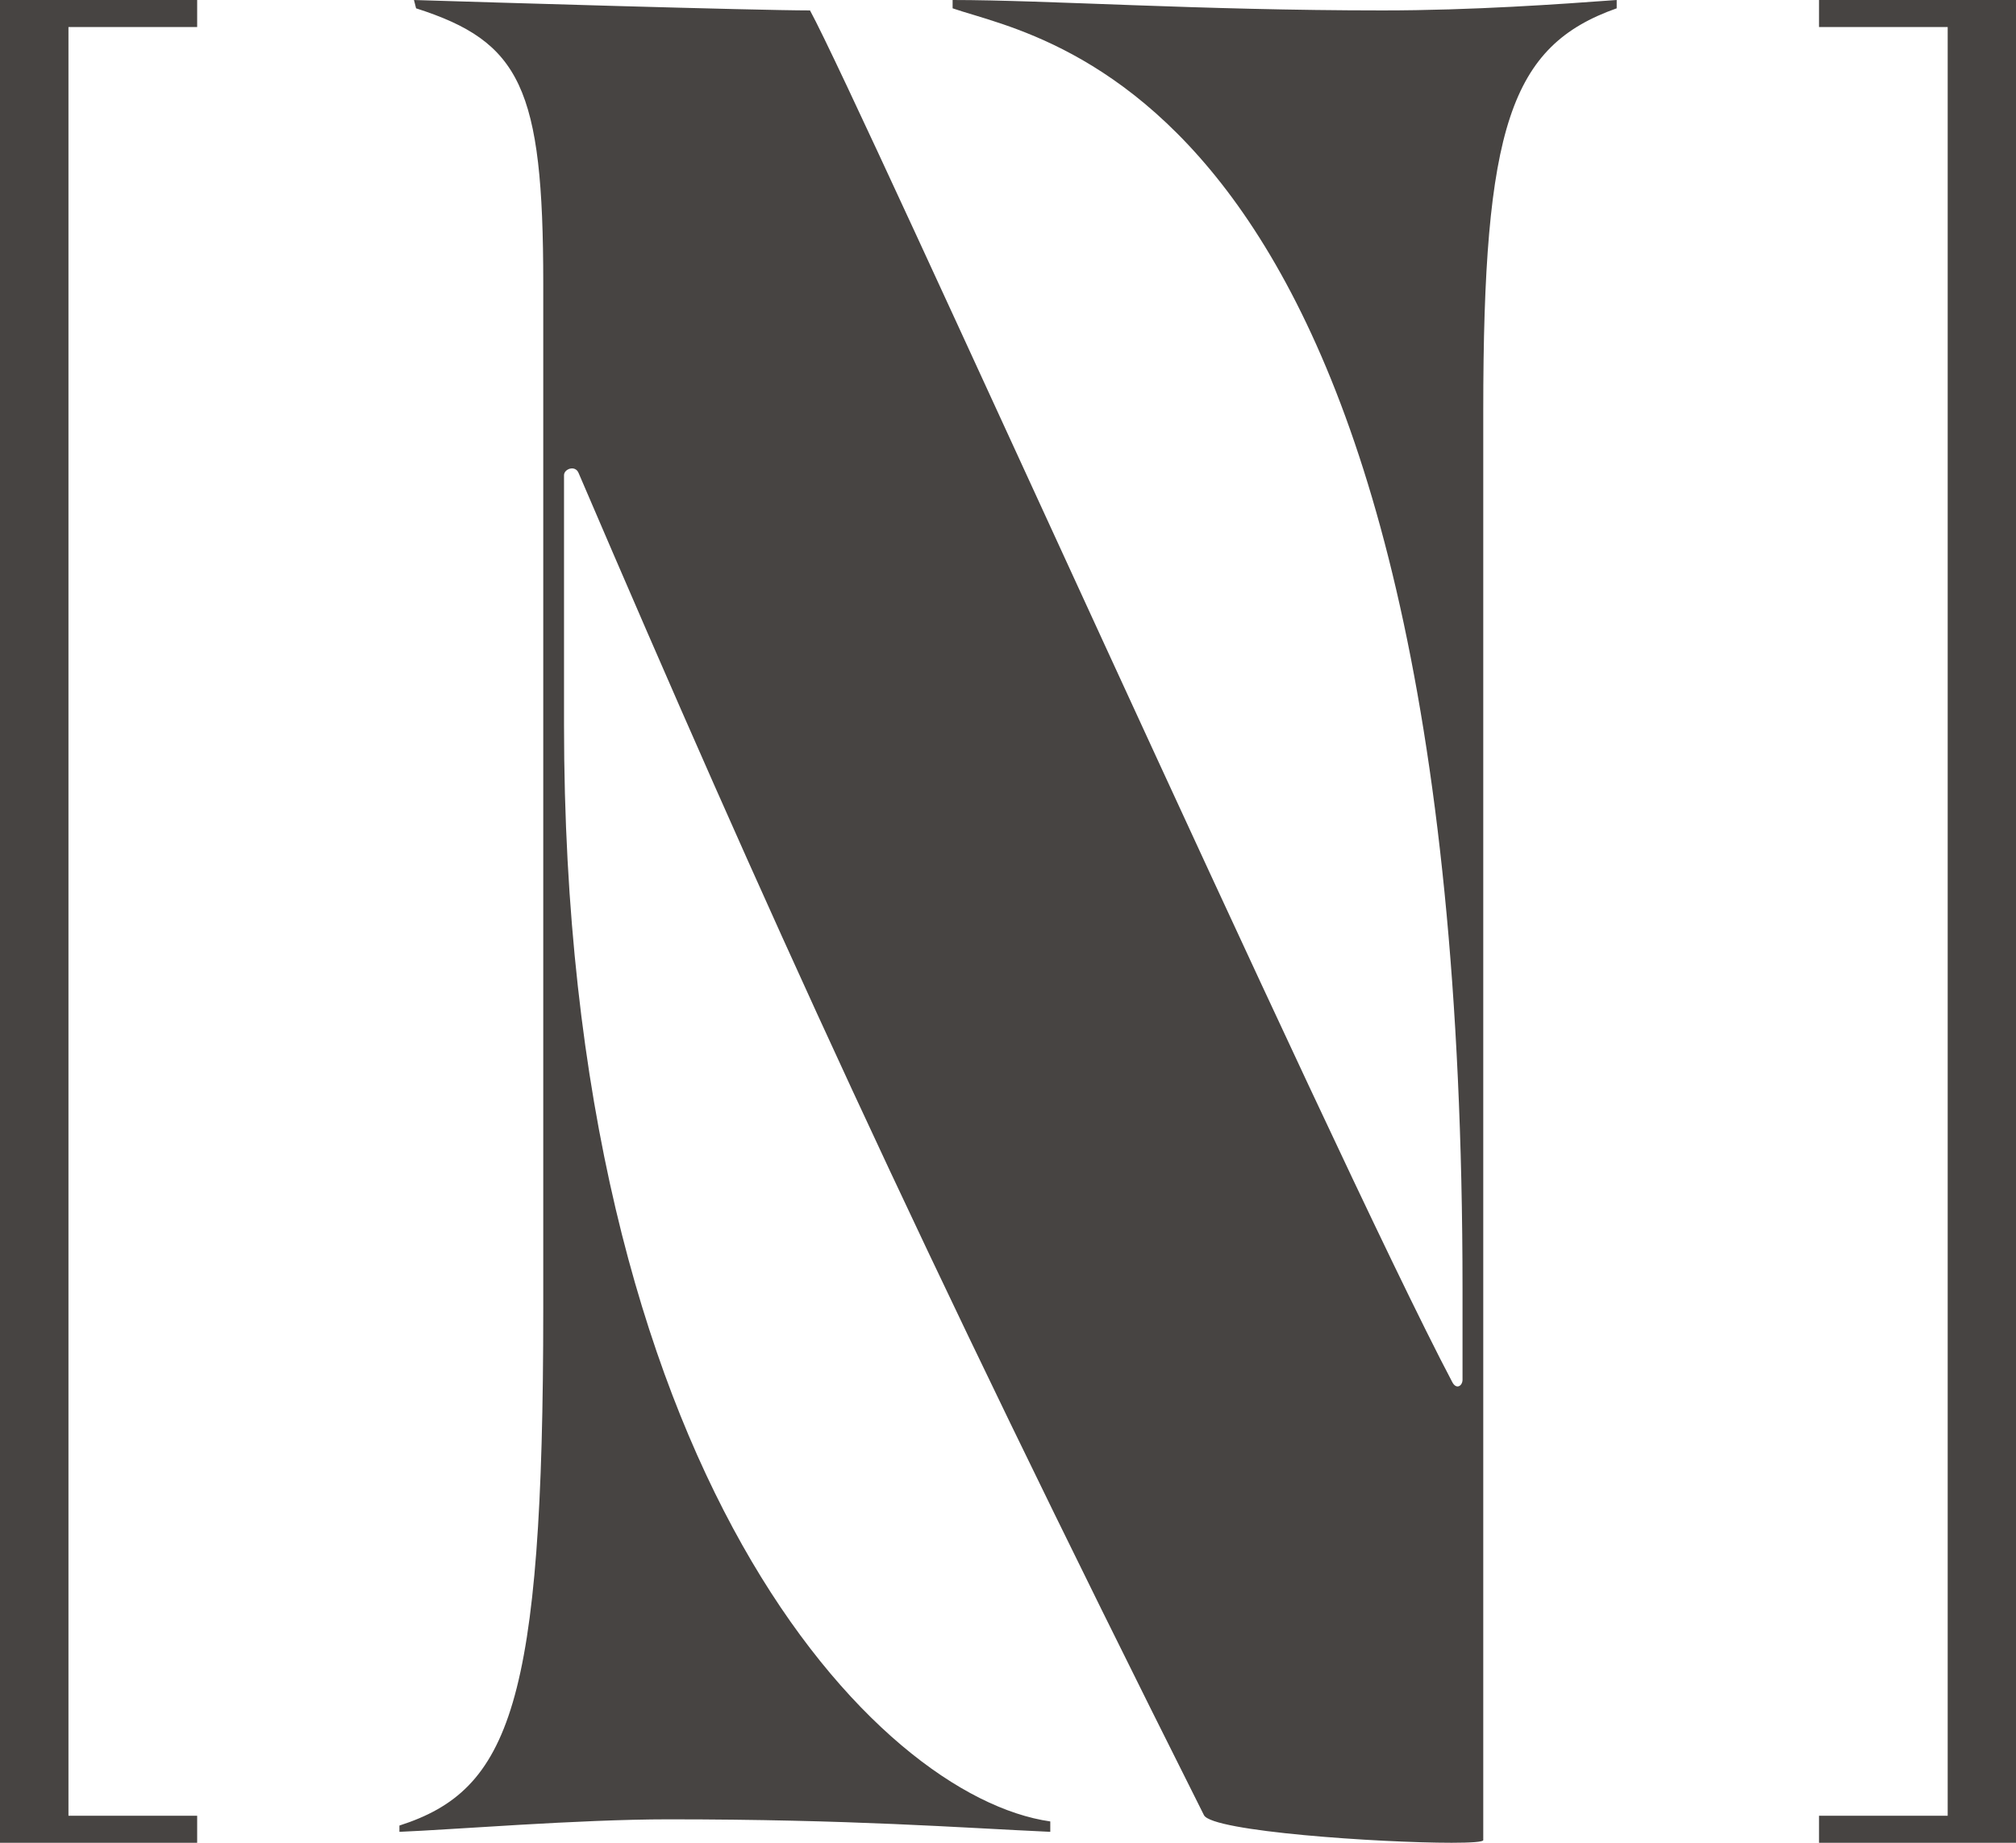<svg width="70" height="64" viewBox="0 0 70 64" fill="none" xmlns="http://www.w3.org/2000/svg">
<g id="logo">
<g id="Vector">
<path d="M33.077 7.98092e-06V0.289C36.387 1.436 50.782 3.303 50.782 44.764V47.918C50.782 48.134 50.564 48.279 50.42 47.989C46.293 40.173 29.863 3.546 28.125 0.362C26.243 0.362 16.69 0.073 14.374 7.98092e-06L14.447 0.289C18.066 1.446 18.863 3.039 18.863 9.843V45.467C18.863 59.204 17.705 62.172 13.869 63.402V63.62C15.678 63.548 20.093 63.186 23.205 63.186C29.574 63.186 33.284 63.475 36.468 63.62V63.259C30.461 62.408 19.584 51.209 19.584 25.167V16.503C19.584 16.285 19.976 16.141 20.091 16.43C26.562 31.527 31.745 42.993 41.804 63.041C42.089 63.61 47.922 64 50.402 64C51.075 64 51.502 63.971 51.502 63.909V14.258C51.502 4.415 52.443 1.592 56.135 0.289V7.98092e-06C54.18 0.144 51.121 0.362 48.012 0.362C41.645 0.362 36.331 7.98092e-06 33.072 7.98092e-06H33.077Z" fill="#474442"/>
<path d="M0 0V64H6.846V63.062H2.377V0.938H6.846V0H0Z" fill="#474442"/>
<path d="M70.006 0.938V7.98092e-06H63.16V0.938H67.628V63.062H63.16V64H70.006V63.062H70.005V0.938H70.006Z" fill="#474442"/>
</g>
</g>
</svg>
